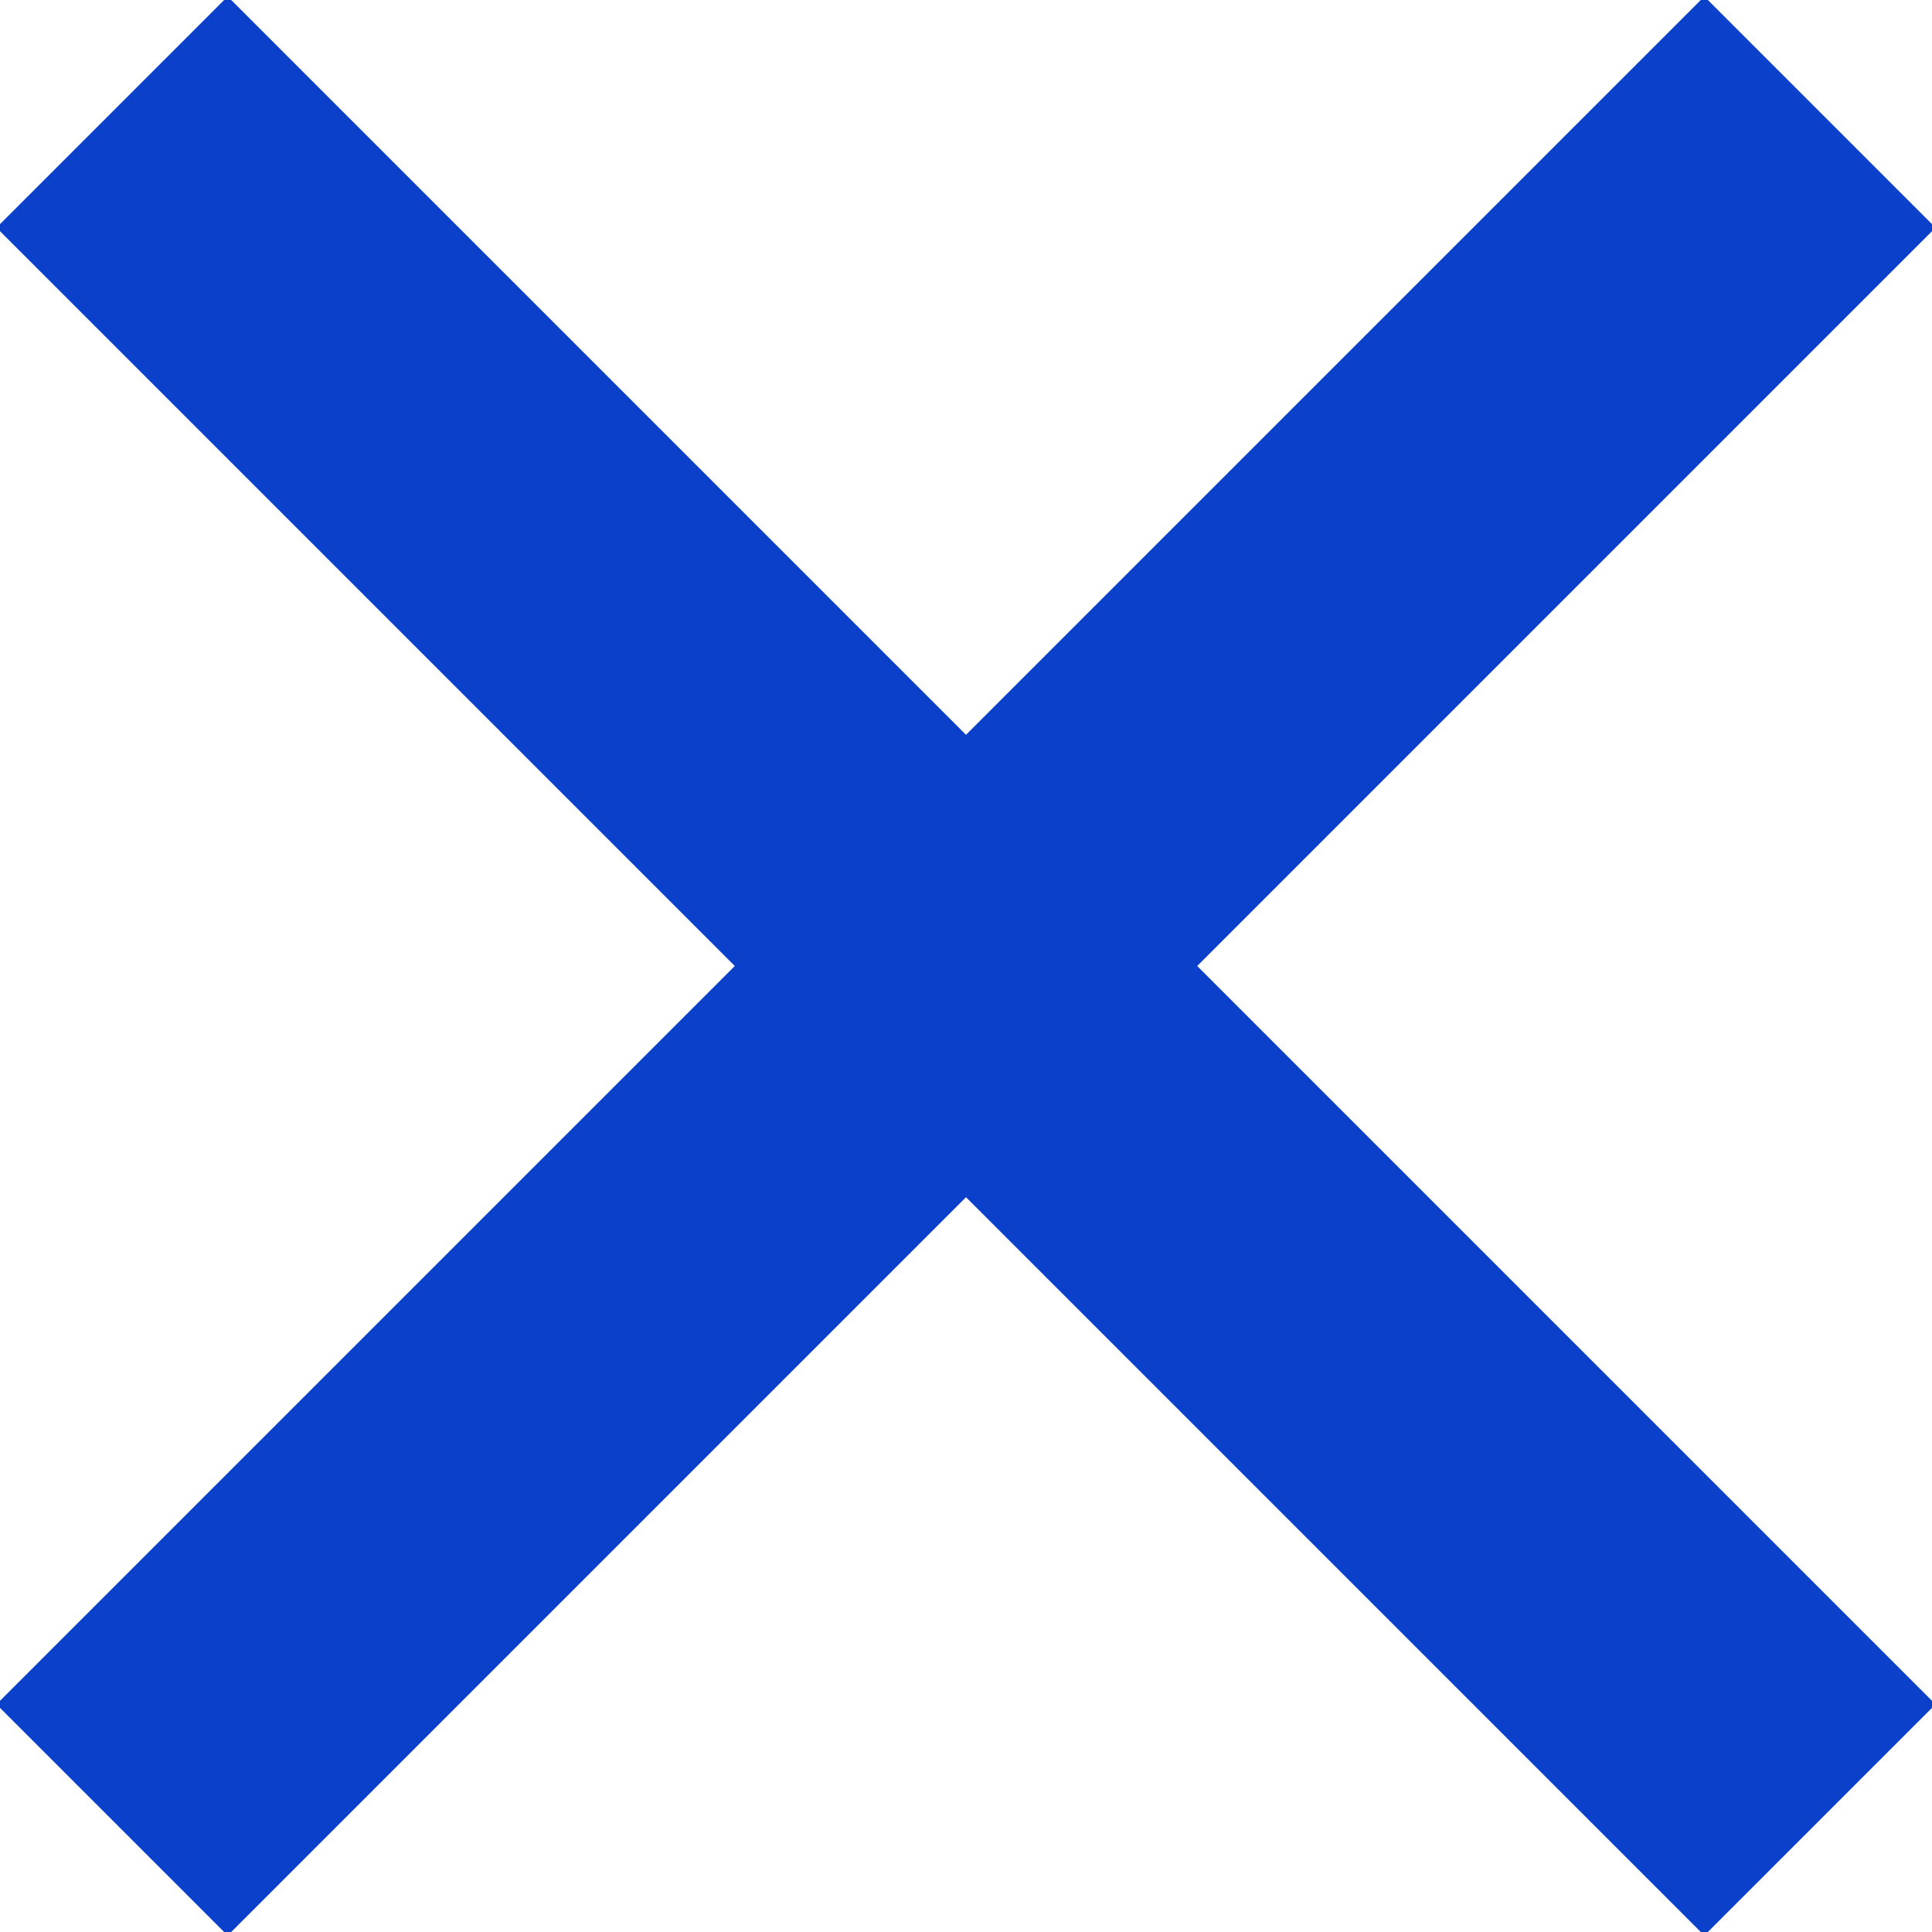 <svg id="Capa_1" enable-background="new 0 0 386.667 386.667" height="500" viewBox="0 0 386.667 386.667" width="500" xmlns="http://www.w3.org/2000/svg"><path fill="#0b41ca" stroke="#0b41ca" d="m386.667 45.564-45.564-45.564-147.77 147.769-147.769-147.769-45.564 45.564 147.769 147.769-147.769 147.77 45.564 45.564 147.769-147.769 147.769 147.769 45.564-45.564-147.768-147.77z"/></svg>